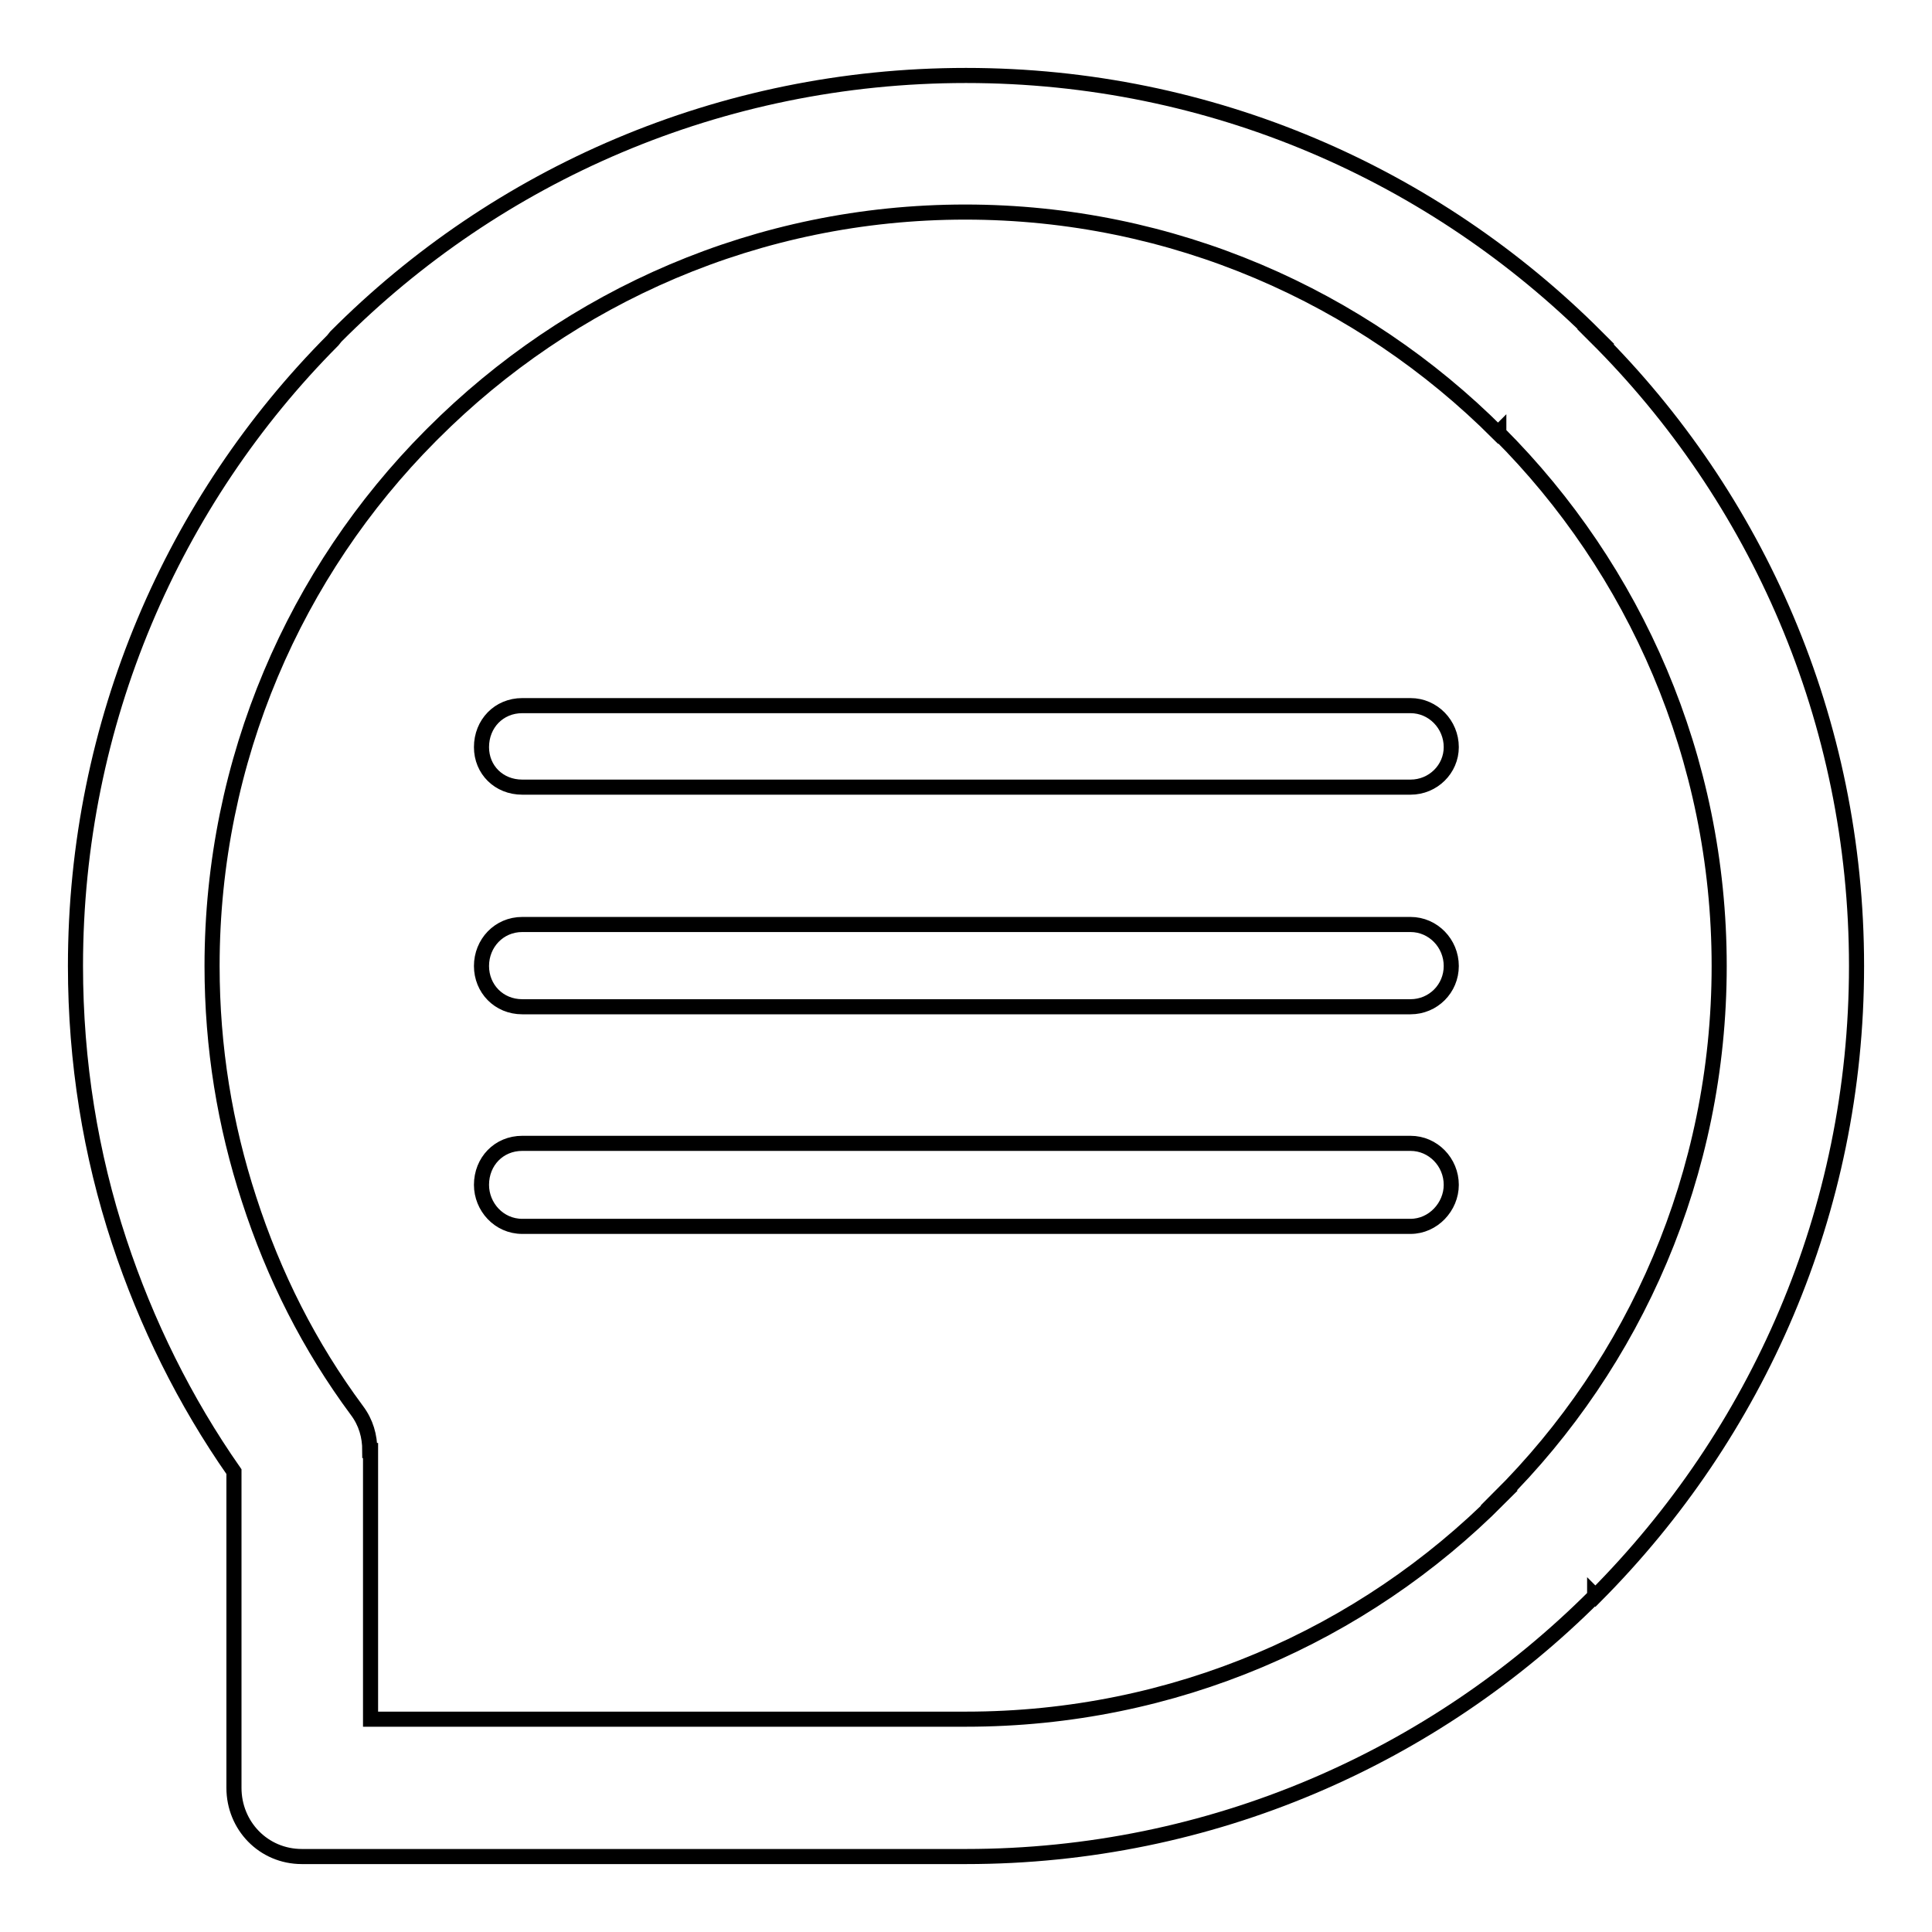 <?xml version="1.0" encoding="utf-8"?>
<!-- Svg Vector Icons : http://www.onlinewebfonts.com/icon -->
<!DOCTYPE svg PUBLIC "-//W3C//DTD SVG 1.1//EN" "http://www.w3.org/Graphics/SVG/1.1/DTD/svg11.dtd">
<svg version="1.1" xmlns="http://www.w3.org/2000/svg" xmlns:xlink="http://www.w3.org/1999/xlink" x="0px" y="0px" viewBox="0 0 256 256" enable-background="new 0 0 256 256" xml:space="preserve">
<g> <path stroke-width="2" fill-opacity="0" stroke="#000000"  d="M128,10c32.6,0,62.1,13.2,83.5,34.6h-0.1C232.8,65.9,246,95.4,246,128c0,32.6-13.2,62-34.6,83.5l-0.1-0.1 v0.1C190,232.8,160.5,246,128,246H40.2H40c-5.1,0-9-4.1-9-9.1V195c-6.5-9.3-11.6-19.6-15.2-30.5C12,153,10,140.7,10,128 c0-32.3,13-61.7,34.1-82.9l0.4-0.5C65.8,23.2,95.4,10,128,10L128,10z M186.9,104.3c3,0,5.4-2.4,5.4-5.3c0-3-2.4-5.5-5.4-5.5H69.2 c-3.1,0-5.4,2.4-5.4,5.5c0,3,2.3,5.3,5.4,5.3H186.9L186.9,104.3L186.9,104.3z M186.9,133.4c3,0,5.4-2.4,5.4-5.4 c0-3-2.4-5.5-5.4-5.5H69.2c-3.1,0-5.4,2.5-5.4,5.5c0,3,2.3,5.4,5.4,5.4H186.9L186.9,133.4L186.9,133.4z M186.9,162.5 c3,0,5.4-2.6,5.4-5.5c0-3-2.4-5.5-5.4-5.5H69.2c-3.1,0-5.4,2.4-5.4,5.5c0,2.9,2.3,5.5,5.4,5.5H186.9L186.9,162.5L186.9,162.5z  M57.4,57.4L57,57.8C39.2,75.7,28.1,100.6,28.1,128c0,10.8,1.7,21.1,4.9,30.9c3.3,10.2,8,19.5,14.3,28c1.2,1.6,1.7,3.4,1.7,5.3h0.1 v35.6H128c27.6,0,52.6-11.1,70.7-29.3h-0.1c18-17.9,29.2-42.9,29.2-70.5c0-27.6-11.2-52.6-29.2-70.6v-0.1l-0.1,0.1 c-18.1-18.1-43.1-29.3-70.6-29.3C100.4,28.1,75.5,39.3,57.4,57.4L57.4,57.4L57.4,57.4z"/></g>
</svg>